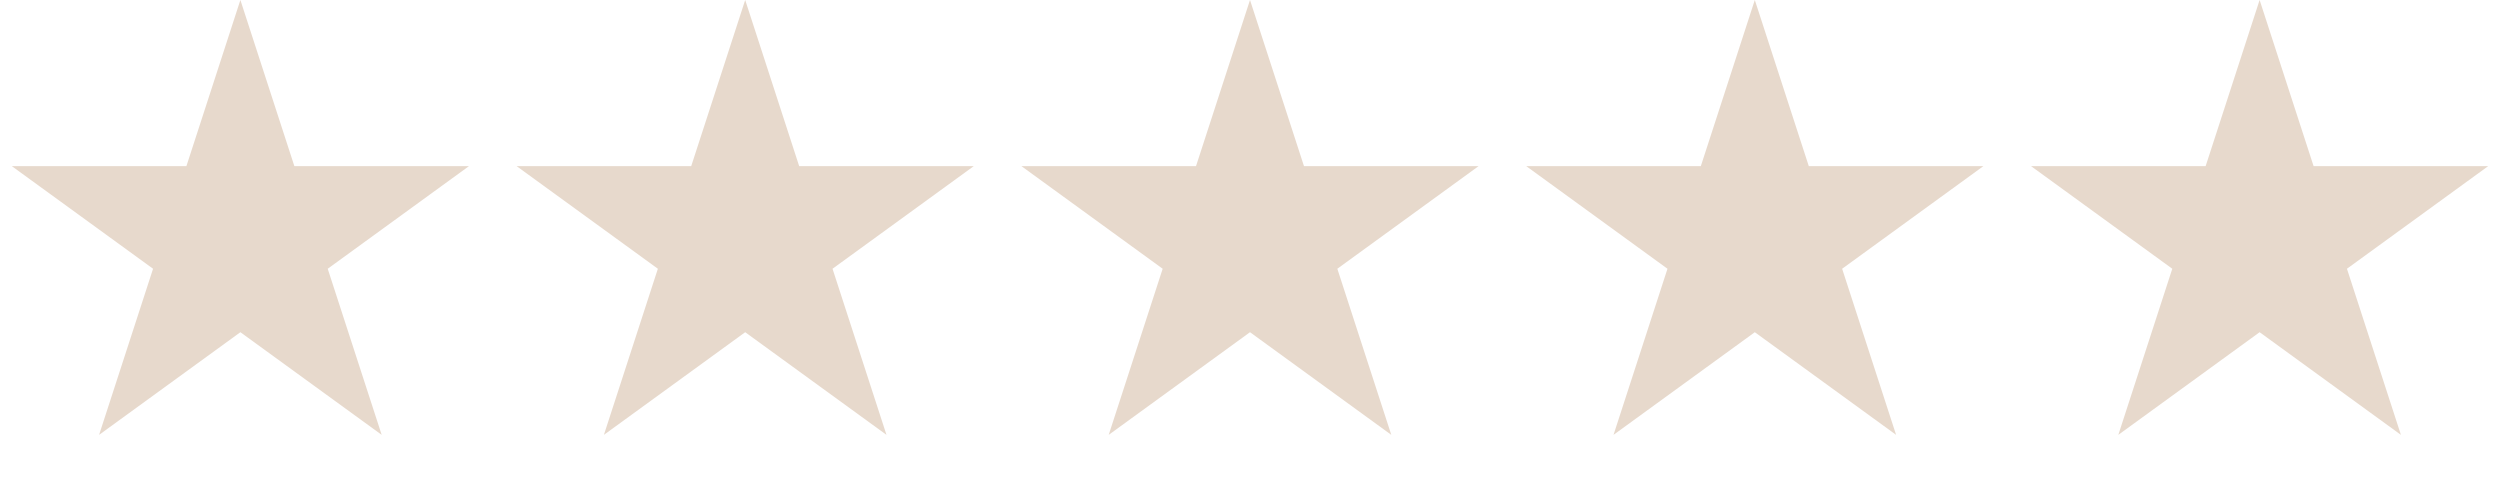 <?xml version="1.0" encoding="UTF-8"?> <svg xmlns="http://www.w3.org/2000/svg" width="520" height="100" viewBox="0 0 520 100" fill="none"><path d="M50 0L61.226 34.549H97.553L68.164 55.902L79.389 90.451L50 69.098L20.611 90.451L31.836 55.902L2.447 34.549H38.774L50 0Z" fill="#E7D9CC"></path><path d="M155 0L166.226 34.549H202.553L173.164 55.902L184.389 90.451L155 69.098L125.611 90.451L136.836 55.902L107.447 34.549H143.774L155 0Z" fill="#E7D9CC"></path><path d="M260 0L271.226 34.549H307.553L278.164 55.902L289.389 90.451L260 69.098L230.611 90.451L241.836 55.902L212.447 34.549H248.774L260 0Z" fill="#E7D9CC"></path><path d="M365 0L376.226 34.549H412.553L383.164 55.902L394.389 90.451L365 69.098L335.611 90.451L346.836 55.902L317.447 34.549H353.774L365 0Z" fill="#E7D9CC"></path><path d="M470 0L481.226 34.549H517.553L488.164 55.902L499.389 90.451L470 69.098L440.611 90.451L451.836 55.902L422.447 34.549H458.774L470 0Z" fill="#E7D9CC"></path></svg> 